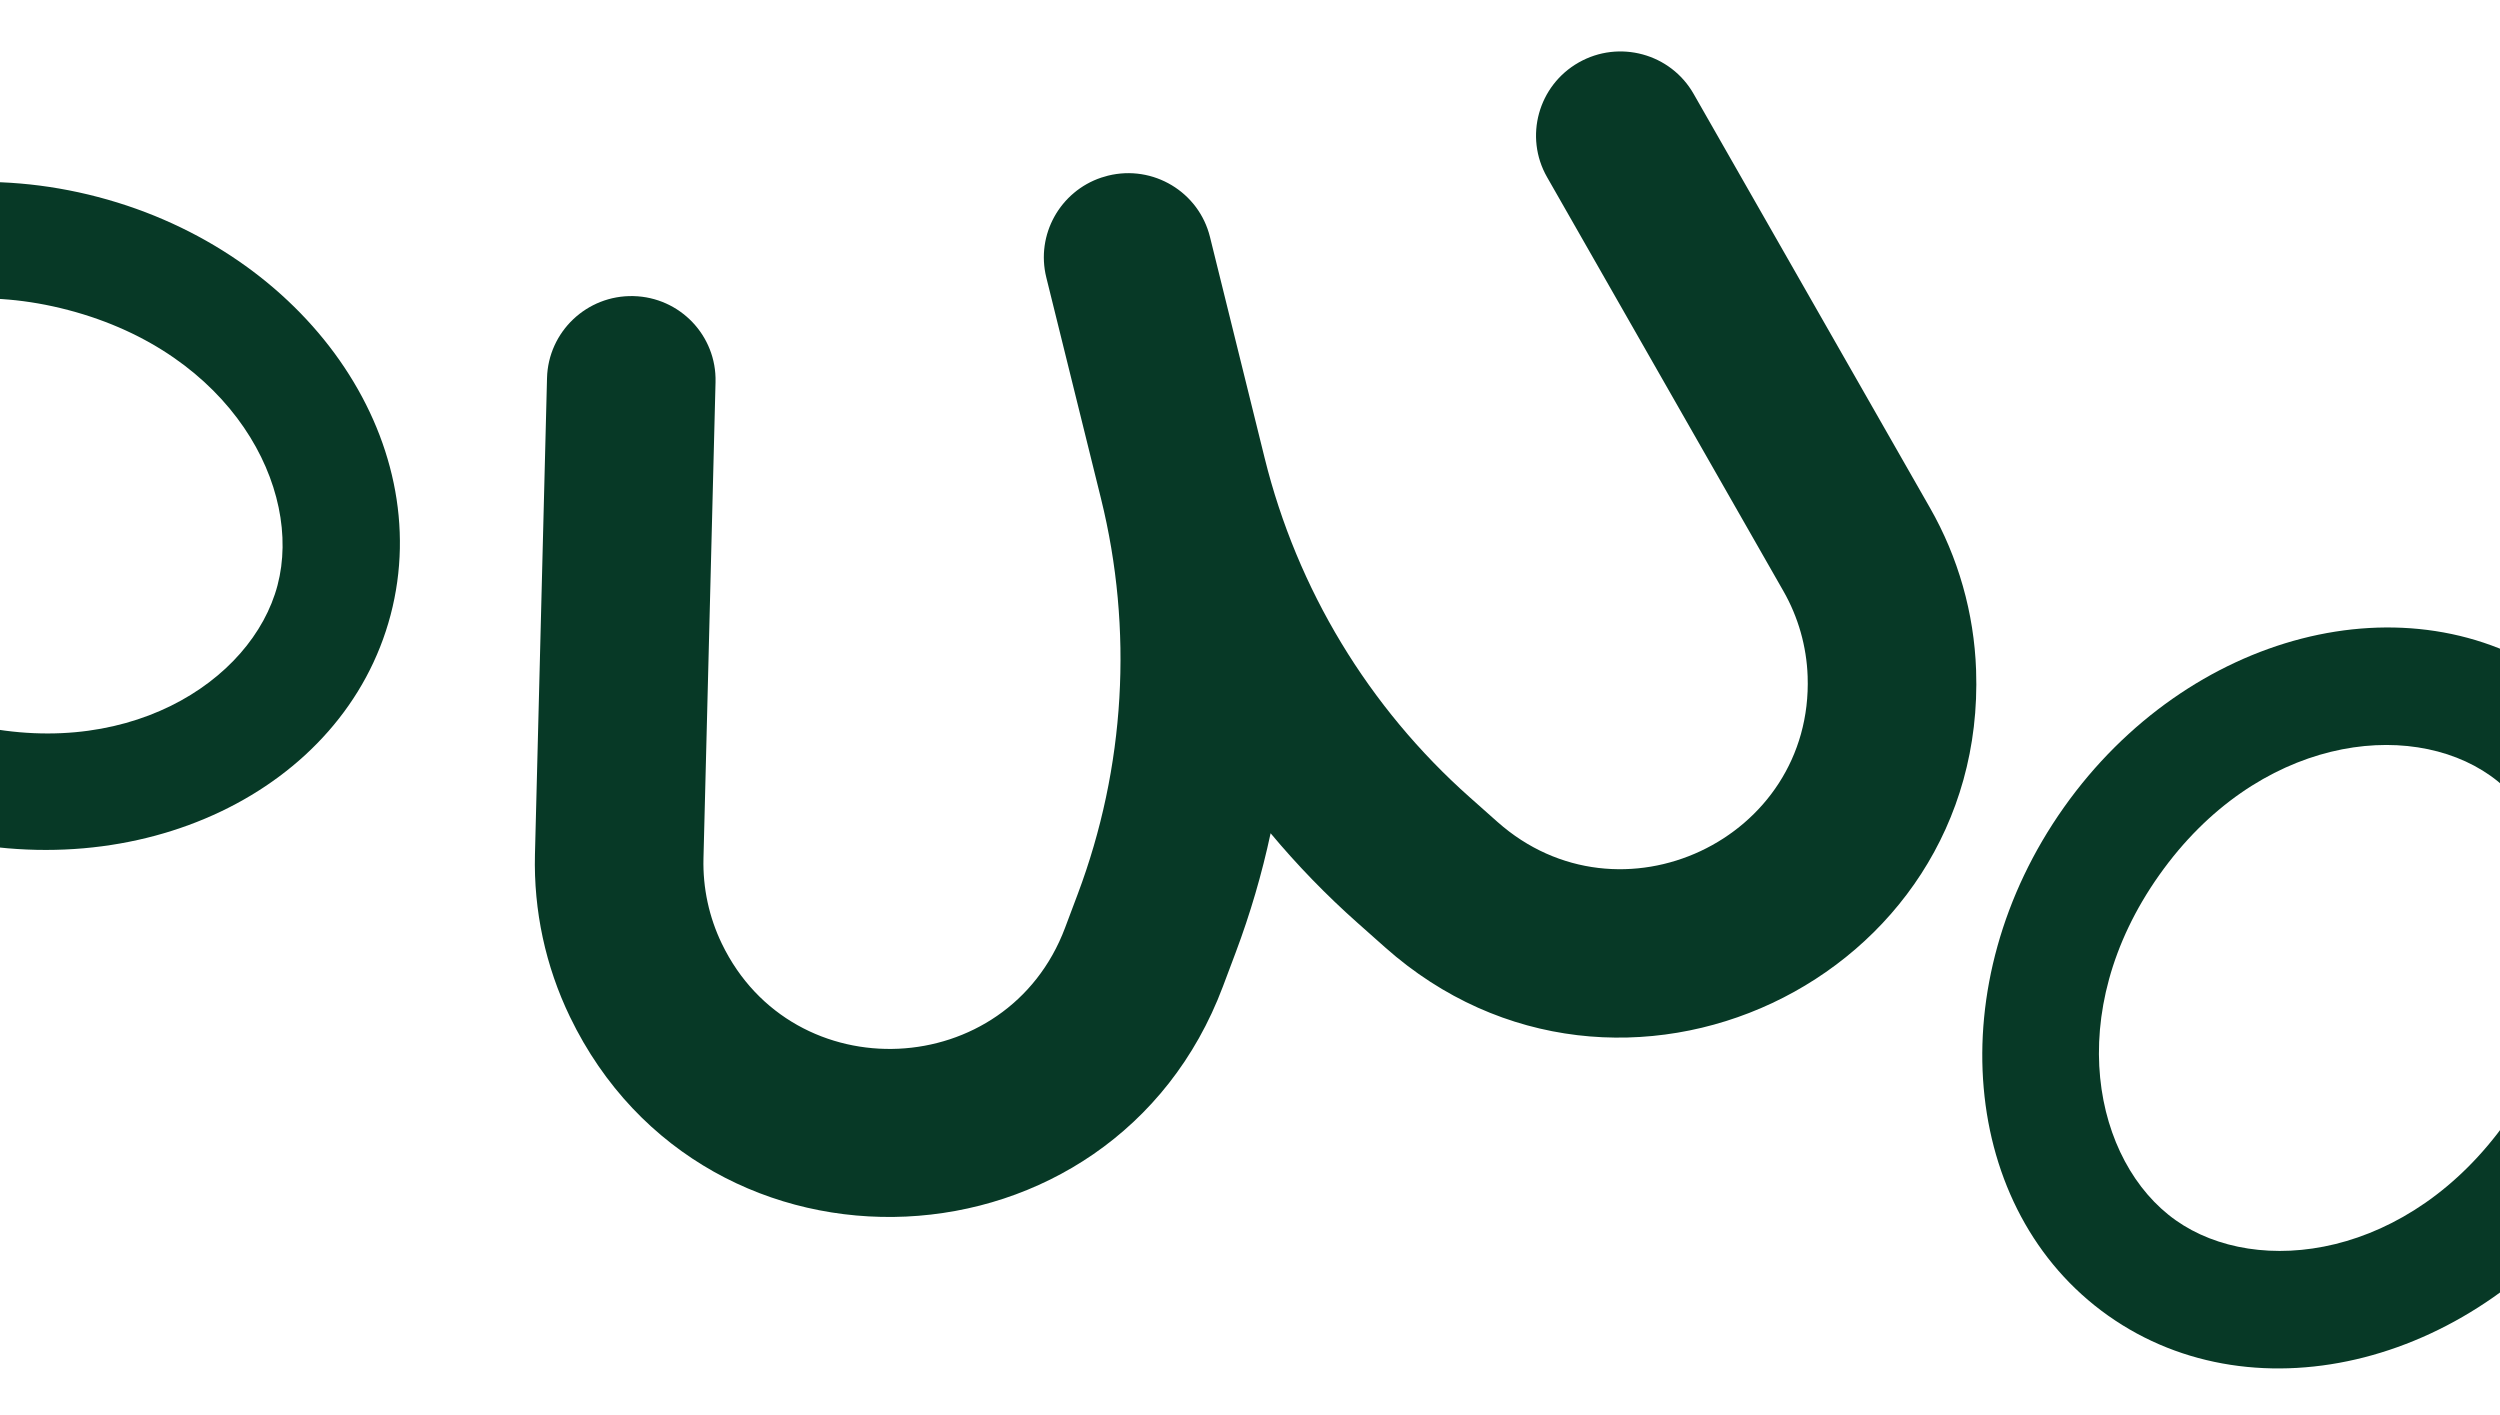 <?xml version="1.0" encoding="UTF-8"?> <svg xmlns="http://www.w3.org/2000/svg" width="1440" height="815" viewBox="0 0 1440 815" fill="none"><path fill-rule="evenodd" clip-rule="evenodd" d="M1243.76 503.98C1300.11 424.382 1387.38 413.474 1434.46 446.803C1481.54 480.131 1500.24 566.07 1443.89 645.668C1387.54 725.266 1300.26 736.174 1253.19 702.845C1206.11 669.516 1187.4 583.578 1243.76 503.98ZM1188.8 465.072C1260.35 364.016 1387.75 331.232 1473.37 391.846C1558.98 452.46 1570.39 583.52 1498.85 684.576C1427.3 785.632 1299.9 818.416 1214.28 757.802C1128.66 697.188 1117.26 566.128 1188.8 465.072Z" fill="#073926"></path><path fill-rule="evenodd" clip-rule="evenodd" d="M-23.026 415.741C-117.343 390.926 -158.2 313.041 -143.523 257.259C-128.847 201.478 -54.949 153.785 39.368 178.601C133.685 203.417 174.542 281.302 159.866 337.083C145.189 392.865 71.292 440.557 -23.026 415.741ZM-40.159 480.861C-159.902 449.355 -235.334 341.575 -208.642 240.126C-181.95 138.677 -63.241 81.977 56.502 113.482C176.244 144.987 251.677 252.768 224.985 354.217C198.293 455.666 79.584 512.366 -40.159 480.861Z" fill="#073926"></path><path d="M909.311 36.005C886.003 49.254 877.851 78.81 891.103 102.021L1027.24 340.458C1035.8 355.451 1040.59 372.294 1041.2 389.547C1044.51 483.667 932.98 535.991 862.497 473.382L846.506 459.178C788.275 407.453 747.121 339.363 728.443 263.842L696.946 136.489C690.531 110.55 664.226 94.743 638.192 101.181C636.89 101.503 635.614 101.875 634.364 102.294C610.624 110.245 596.576 135.164 602.67 159.805L634.168 287.159C652.846 362.679 648.175 442.103 620.768 515.009L613.466 534.433C580.209 622.902 456.833 628.614 415.788 543.584C408.399 528.276 404.769 511.43 405.2 494.436L412.149 220.068C412.825 193.35 391.645 171.18 364.841 170.552C338.038 169.923 315.76 191.072 315.084 217.79L308.135 492.158C307.316 524.491 314.221 556.542 328.279 585.667C406.372 747.444 641.107 736.577 704.382 568.256L711.684 548.832C720.152 526.304 726.885 503.279 731.871 479.952C747.156 498.265 763.845 515.498 781.839 531.481L797.829 545.685C932.091 664.948 1144.55 565.276 1138.23 385.988C1137.08 353.123 1127.96 321.04 1111.65 292.479L975.51 54.042C962.258 30.831 932.619 22.756 909.311 36.005Z" fill="#073926"></path></svg> 